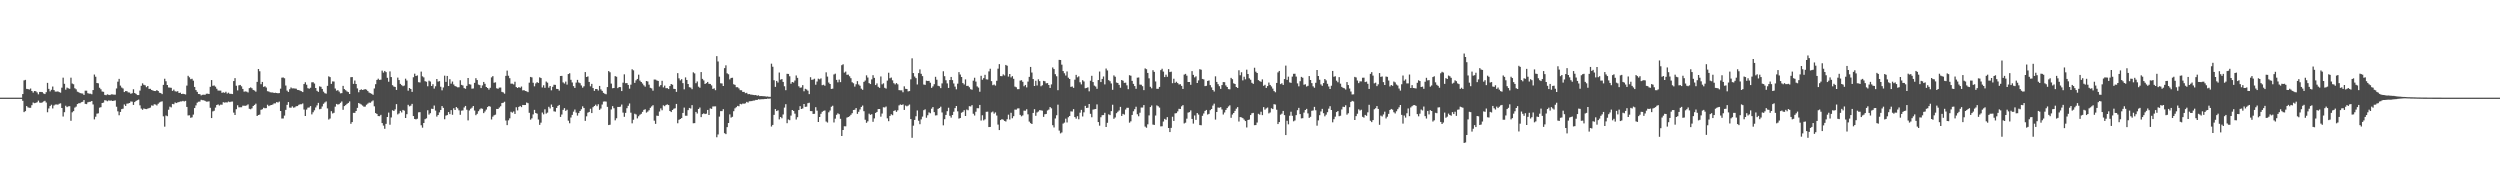 <?xml version="1.0" encoding="UTF-8"?>
<svg xmlns="http://www.w3.org/2000/svg" width="1920" height="150">
  <path d="M0 75.000h1v1.000H0zM1 75.000h1v1.000H1zM2 75.000h1v1.000H2zM3 75.000h1v1.000H3zM4 75.000h1v1.000H4zM5 75.000h1v1.000H5zM6 75.000h1v1.000H6zM7 75.000h1v1.000H7zM8 75.000h1v1.000H8zM9 75.000h1v1.000H9zM10 75.000h1v1.000H10zM11 75.000h1v1.000H11zM12 75.000h1v1.000H12zM13 75.000h1v1.000H13zM14 75.000h1v1.000H14zM15 75.000h1v1.000H15zM16 75.000h1v1.000H16zM17 72.238h1v5.194H17zM18 61.729h1v24.368H18zM19 61.349h1v23.987H19zM20 68.270h1v13.175H20zM21 68.426h1v14.048H21zM22 68.773h1v14.000H22zM23 67.986h1v14.802H23zM24 69.899h1v10.912H24zM25 71.104h1v7.660H25zM26 69.866h1v9.415H26zM27 70.046h1v8.953H27zM28 70.937h1v7.585H28zM29 72.442h1v4.820H29zM30 70.627h1v8.149H30zM31 70.615h1v8.398H31zM32 70.757h1v7.907H32zM33 71.760h1v6.181H33zM34 72.230h1v5.196H34zM35 70.821h1v7.938H35zM36 63.666h1v22.566H36zM37 68.233h1v15.044H37zM38 70.195h1v11.243H38zM39 68.983h1v11.453H39zM40 66.469h1v16.819H40zM41 69.182h1v11.805H41zM42 70.326h1v9.938H42zM43 70.373h1v9.873H43zM44 70.190h1v10.210H44zM45 70.741h1v8.916H45zM46 71.176h1v8.168H46zM47 67.324h1v15.641H47zM48 59.657h1v29.862H48zM49 64.378h1v21.784H49zM50 68.869h1v12.340H50zM51 67.294h1v14.966H51zM52 67.840h1v13.847H52zM53 68.193h1v13.386H53zM54 59.666h1v33.102H54zM55 64.139h1v22.151H55zM56 64.723h1v20.612H56zM57 67.796h1v14.833H57zM58 68.617h1v13.257H58zM59 70.410h1v9.498H59zM60 70.860h1v8.454H60zM61 71.470h1v7.786H61zM62 71.754h1v6.736H62zM63 71.850h1v6.318H63zM64 72.930h1v3.938H64zM65 69.613h1v10.173H65zM66 69.654h1v10.305H66zM67 71.597h1v7.016H67zM68 71.940h1v6.275H68zM69 71.915h1v6.193H69zM70 72.385h1v5.202H70zM71 69.164h1v11.080H71zM72 57.217h1v34.467H72zM73 58.948h1v30.727H73zM74 63.730h1v23.590H74zM75 63.995h1v23.065H75zM76 67.378h1v15.313H76zM77 68.543h1v13.797H77zM78 70.280h1v8.832H78zM79 70.506h1v8.286H79zM80 72.848h1v4.094H80zM81 73.090h1v4.084H81zM82 72.451h1v5.333H82zM83 72.796h1v4.310H83zM84 72.987h1v4.314H84zM85 72.455h1v4.751H85zM86 72.505h1v5.050H86zM87 72.713h1v4.647H87zM88 72.706h1v4.408H88zM89 67.949h1v14.018H89zM90 62.699h1v22.821H90zM91 60.579h1v27.945H91zM92 65.764h1v20.193H92zM93 67.199h1v16.624H93zM94 67.922h1v15.510H94zM95 70.697h1v9.557H95zM96 69.917h1v11.461H96zM97 70.041h1v9.569H97zM98 70.987h1v8.474H98zM99 71.045h1v8.073H99zM100 72.063h1v5.852H100zM101 71.575h1v6.481H101zM102 68.574h1v12.015H102zM103 71.448h1v6.956H103zM104 72.094h1v5.410H104zM105 72.986h1v3.961H105zM106 73.021h1v3.495H106zM107 69.577h1v11.314H107zM108 65.879h1v17.540H108zM109 64.023h1v20.326H109zM110 65.148h1v18.154H110zM111 65.543h1v18.101H111zM112 66.986h1v16.835H112zM113 66.058h1v17.372H113zM114 68.245h1v14.796H114zM115 68.181h1v14.478H115zM116 69.122h1v11.822H116zM117 69.523h1v11.689H117zM118 69.900h1v10.175H118zM119 69.926h1v10.344H119zM120 69.177h1v11.831H120zM121 69.863h1v9.827H121zM122 71.212h1v7.457H122zM123 71.450h1v6.696H123zM124 72.302h1v5.502H124zM125 65.193h1v24.129H125zM126 60.463h1v36.803H126zM127 62.419h1v26.333H127zM128 65.287h1v23.969H128zM129 67.153h1v17.105H129zM130 67.300h1v14.643H130zM131 67.421h1v15.084H131zM132 69.784h1v10.056H132zM133 68.822h1v11.266H133zM134 70.078h1v8.617H134zM135 70.350h1v8.789H135zM136 70.044h1v8.581H136zM137 71.439h1v6.941H137zM138 71.155h1v6.787H138zM139 72.185h1v5.732H139zM140 71.965h1v5.509H140zM141 72.261h1v5.662H141zM142 72.556h1v4.886H142zM143 65.754h1v16.379H143zM144 58.206h1v30.466H144zM145 59.402h1v29.101H145zM146 60.837h1v29.654H146zM147 60.447h1v29.657H147zM148 61.967h1v26.030H148zM149 66.789h1v16.225H149zM150 69.191h1v11.767H150zM151 70.567h1v8.306H151zM152 72.172h1v5.935H152zM153 72.296h1v5.729H153zM154 73.287h1v3.364H154zM155 72.818h1v4.153H155zM156 72.727h1v4.283H156zM157 72.818h1v4.630H157zM158 72.007h1v6.049H158zM159 71.912h1v6.128H159zM160 72.168h1v5.649H160zM161 66.655h1v16.149H161zM162 61.490h1v29.209H162zM163 65.904h1v19.667H163zM164 65.615h1v19.413H164zM165 66.542h1v16.095H165zM166 68.134h1v12.501H166zM167 69.556h1v10.600H167zM168 69.604h1v11.460H168zM169 69.596h1v10.719H169zM170 71.258h1v9.153H170zM171 70.900h1v7.580H171zM172 71.259h1v7.539H172zM173 70.457h1v8.145H173zM174 71.824h1v6.895H174zM175 71.187h1v6.776H175zM176 72.017h1v6.438H176zM177 72.048h1v6.026H177zM178 72.227h1v5.732H178zM179 62.260h1v24.216H179zM180 59.991h1v28.305H180zM181 65.829h1v18.057H181zM182 69.411h1v11.416H182zM183 65.514h1v16.916H183zM184 65.248h1v17.155H184zM185 66.288h1v16.089H185zM186 68.284h1v12.879H186zM187 70.422h1v10.773H187zM188 70.213h1v11.044H188zM189 70.389h1v10.566H189zM190 71.020h1v9.140H190zM191 67.688h1v15.865H191zM192 67.136h1v16.788H192zM193 67.785h1v15.433H193zM194 69.088h1v12.333H194zM195 69.523h1v11.087H195zM196 70.419h1v9.183H196zM197 62.859h1v26.233H197zM198 52.984h1v35.317H198zM199 54.729h1v33.292H199zM200 64.680h1v19.645H200zM201 62.934h1v20.995H201zM202 66.714h1v16.007H202zM203 66.277h1v16.875H203zM204 67.204h1v15.844H204zM205 70.056h1v10.365H205zM206 70.281h1v11.240H206zM207 70.865h1v10.005H207zM208 71.019h1v9.618H208zM209 71.015h1v9.278H209zM210 71.436h1v7.987H210zM211 71.223h1v8.164H211zM212 71.431h1v6.943H212zM213 71.606h1v7.139H213zM214 71.473h1v6.550H214zM215 68.100h1v17.164H215zM216 59.673h1v31.370H216zM217 59.491h1v31.504H217zM218 60.089h1v28.676H218zM219 65.706h1v18.696H219zM220 69.557h1v10.994H220zM221 70.628h1v7.764H221zM222 68.491h1v14.167H222zM223 67.194h1v15.564H223zM224 67.900h1v13.749H224zM225 67.842h1v14.836H225zM226 68.004h1v14.408H226zM227 68.087h1v13.499H227zM228 69.070h1v12.365H228zM229 69.177h1v11.298H229zM230 69.648h1v10.443H230zM231 70.062h1v10.002H231zM232 70.710h1v8.726H232zM233 64.559h1v19.550H233zM234 63.182h1v25.884H234zM235 65.083h1v19.116H235zM236 67.716h1v14.995H236zM237 68.157h1v14.372H237zM238 67.398h1v14.047H238zM239 63.252h1v24.612H239zM240 63.110h1v23.105H240zM241 64.137h1v20.605H241zM242 67.564h1v14.981H242zM243 69.741h1v11.230H243zM244 70.532h1v8.473H244zM245 66.316h1v17.604H245zM246 66.664h1v16.899H246zM247 68.281h1v13.474H247zM248 70.394h1v9.313H248zM249 71.579h1v7.113H249zM250 71.961h1v5.949H250zM251 65.965h1v17.274H251zM252 58.599h1v33.179H252zM253 59.232h1v31.777H253zM254 64.393h1v20.984H254zM255 62.505h1v24.644H255zM256 62.644h1v23.992H256zM257 68.019h1v13.900H257zM258 69.616h1v10.185H258zM259 69.228h1v11.126H259zM260 70.337h1v9.623H260zM261 71.671h1v7.266H261zM262 71.540h1v6.390H262zM263 65.968h1v18.339H263zM264 68.419h1v13.066H264zM265 69.283h1v11.456H265zM266 70.193h1v9.560H266zM267 70.707h1v8.362H267zM268 72.186h1v5.673H268zM269 59.309h1v35.777H269zM270 59.200h1v34.536H270zM271 64.418h1v22.285H271zM272 61.872h1v24.829H272zM273 64.498h1v20.736H273zM274 67.888h1v14.948H274zM275 70.854h1v8.234H275zM276 69.122h1v10.529H276zM277 68.632h1v11.646H277zM278 69.099h1v11.979H278zM279 68.736h1v13.252H279zM280 68.450h1v13.394H280zM281 68.879h1v11.566H281zM282 69.925h1v9.656H282zM283 71.103h1v7.718H283zM284 71.556h1v7.332H284zM285 72.024h1v5.920H285zM286 72.793h1v4.359H286zM287 67.936h1v13.745H287zM288 64.650h1v22.186H288zM289 61.365h1v26.114H289zM290 60.420h1v28.718H290zM291 61.408h1v27.851H291zM292 61.210h1v26.983H292zM293 54.228h1v40.273H293zM294 55.751h1v40.701H294zM295 54.492h1v44.438H295zM296 55.410h1v39.717H296zM297 59.758h1v30.075H297zM298 62.774h1v23.701H298zM299 54.840h1v40.979H299zM300 59.191h1v31.036H300zM301 65.432h1v19.230H301zM302 66.441h1v18.787H302zM303 66.740h1v17.287H303zM304 69.093h1v10.883H304zM305 59.603h1v28.246H305zM306 61.485h1v25.611H306zM307 64.406h1v20.739H307zM308 65.367h1v20.981H308zM309 66.219h1v18.189H309zM310 65.678h1v19.291H310zM311 60.398h1v30.216H311zM312 61.825h1v25.857H312zM313 69.615h1v10.876H313zM314 67.597h1v14.077H314zM315 68.362h1v12.808H315zM316 70.578h1v9.191H316zM317 59.355h1v29.795H317zM318 56.598h1v34.814H318zM319 58.349h1v33.367H319zM320 57.888h1v33.321H320zM321 63.144h1v23.112H321zM322 63.333h1v22.792H322zM323 54.989h1v41.218H323zM324 58.629h1v39.395H324zM325 59.448h1v35.004H325zM326 62.366h1v29.184H326zM327 62.779h1v28.124H327zM328 66.245h1v18.434H328zM329 61.952h1v26.067H329zM330 62.628h1v24.287H330zM331 66.027h1v17.494H331zM332 64.652h1v19.024H332zM333 68.023h1v13.019H333zM334 66.244h1v18.702H334zM335 60.679h1v28.886H335zM336 62.671h1v25.628H336zM337 62.307h1v24.026H337zM338 66.624h1v17.836H338zM339 69.359h1v12.112H339zM340 67.156h1v15.673H340zM341 58.116h1v33.480H341zM342 62.858h1v25.948H342zM343 58.337h1v30.012H343zM344 66.055h1v20.028H344zM345 60.830h1v26.841H345zM346 64.237h1v20.348H346zM347 62.633h1v25.508H347zM348 64.885h1v18.271H348zM349 66.075h1v18.426H349zM350 66.485h1v15.754H350zM351 67.067h1v16.129H351zM352 67.026h1v17.712H352zM353 61.665h1v26.489H353zM354 65.194h1v19.803H354zM355 65.646h1v19.129H355zM356 67.665h1v14.846H356zM357 68.209h1v13.149H357zM358 65.933h1v18.353H358zM359 59.915h1v32.544H359zM360 64.680h1v20.136H360zM361 64.895h1v18.606H361zM362 68.105h1v14.596H362zM363 67.933h1v13.474H363zM364 63.637h1v21.245H364zM365 60.038h1v28.455H365zM366 61.482h1v25.911H366zM367 64.968h1v20.415H367zM368 65.399h1v18.627H368zM369 67.639h1v15.566H369zM370 65.581h1v17.963H370zM371 62.900h1v23.985H371zM372 64.358h1v21.223H372zM373 66.795h1v17.388H373zM374 67.577h1v14.662H374zM375 68.800h1v12.597H375zM376 67.419h1v14.507H376zM377 59.466h1v32.275H377zM378 58.466h1v31.133H378zM379 63.542h1v24.967H379zM380 63.246h1v24.799H380zM381 67.777h1v15.895H381zM382 68.204h1v15.507H382zM383 67.262h1v15.315H383zM384 67.214h1v14.418H384zM385 70.544h1v8.635H385zM386 70.948h1v7.974H386zM387 71.942h1v6.189H387zM388 58.286h1v34.289H388zM389 54.246h1v41.854H389zM390 58.164h1v34.274H390zM391 60.042h1v30.840H391zM392 64.249h1v21.608H392zM393 64.236h1v22.312H393zM394 64.808h1v20.803H394zM395 62.766h1v24.738H395zM396 66.859h1v15.539H396zM397 67.587h1v17.181H397zM398 66.862h1v15.284H398zM399 67.453h1v13.924H399zM400 66.470h1v15.818H400zM401 69.401h1v11.179H401zM402 69.231h1v11.468H402zM403 69.913h1v10.740H403zM404 70.139h1v8.580H404zM405 70.765h1v8.496H405zM406 63.477h1v23.141H406zM407 59.103h1v32.790H407zM408 59.417h1v31.441H408zM409 63.557h1v24.281H409zM410 66.323h1v18.046H410zM411 64.032h1v22.728H411zM412 63.074h1v24.234H412zM413 63.671h1v28.107H413zM414 59.384h1v36.524H414zM415 59.954h1v34.269H415zM416 67.168h1v19.253H416zM417 65.469h1v22.334H417zM418 67.424h1v16.527H418zM419 62.599h1v24.670H419zM420 63.503h1v22.986H420zM421 67.306h1v14.699H421zM422 66.060h1v17.217H422zM423 69.355h1v10.904H423zM424 66.679h1v15.486H424zM425 65.062h1v20.437H425zM426 65.193h1v20.587H426zM427 68.258h1v14.635H427zM428 68.371h1v12.978H428zM429 69.586h1v10.992H429zM430 58.391h1v31.432H430zM431 58.253h1v29.701H431zM432 63.307h1v21.073H432zM433 64.177h1v18.893H433zM434 62.686h1v22.445H434zM435 64.998h1v19.271H435zM436 56.872h1v35.802H436zM437 56.254h1v38.434H437zM438 61.294h1v28.960H438zM439 63.355h1v24.853H439zM440 66.175h1v19.595H440zM441 67.533h1v16.563H441zM442 63.427h1v23.034H442zM443 61.361h1v27.420H443zM444 63.314h1v23.519H444zM445 63.903h1v21.369H445zM446 65.653h1v18.261H446zM447 67.306h1v14.354H447zM448 66.259h1v16.711H448zM449 55.354h1v37.469H449zM450 59.149h1v30.203H450zM451 58.680h1v27.867H451zM452 62.924h1v23.057H452zM453 66.297h1v17.195H453zM454 64.392h1v22.431H454zM455 67.621h1v14.725H455zM456 69.810h1v11.575H456zM457 68.333h1v12.048H457zM458 68.426h1v13.112H458zM459 69.520h1v10.546H459zM460 65.981h1v18.381H460zM461 68.641h1v14.725H461zM462 69.778h1v10.482H462zM463 71.301h1v6.752H463zM464 71.981h1v5.908H464zM465 72.417h1v5.589H465zM466 66.843h1v15.237H466zM467 54.594h1v41.472H467zM468 55.514h1v40.295H468zM469 64.219h1v19.844H469zM470 67.802h1v13.704H470zM471 67.587h1v15.546H471zM472 58.452h1v33.987H472zM473 58.918h1v31.891H473zM474 67.684h1v14.454H474zM475 66.833h1v15.353H475zM476 66.895h1v15.029H476zM477 69.916h1v10.371H477zM478 63.504h1v22.987H478zM479 57.090h1v32.638H479zM480 63.919h1v22.750H480zM481 63.778h1v19.335H481zM482 65.217h1v16.034H482zM483 68.114h1v11.327H483zM484 65.017h1v21.515H484zM485 53.220h1v41.503H485zM486 53.995h1v37.946H486zM487 63.659h1v23.679H487zM488 61.704h1v26.183H488zM489 60.635h1v30.302H489zM490 57.346h1v31.932H490zM491 61.910h1v26.215H491zM492 62.963h1v24.440H492zM493 64.132h1v21.785H493zM494 65.534h1v18.859H494zM495 66.543h1v17.353H495zM496 62.194h1v24.306H496zM497 62.544h1v23.150H497zM498 65.001h1v19.705H498zM499 67.450h1v15.355H499zM500 67.915h1v13.779H500zM501 69.639h1v11.152H501zM502 61.089h1v31.573H502zM503 61.120h1v33.985H503zM504 61.818h1v26.991H504zM505 62.140h1v26.915H505zM506 66.434h1v19.212H506zM507 65.323h1v17.906H507zM508 62.080h1v22.611H508zM509 67.147h1v13.768H509zM510 65.733h1v15.804H510zM511 67.750h1v12.815H511zM512 67.711h1v12.467H512zM513 68.390h1v12.284H513zM514 66.084h1v19.173H514zM515 64.511h1v21.557H515zM516 65.099h1v19.391H516zM517 68.175h1v15.316H517zM518 68.331h1v14.816H518zM519 70.529h1v9.299H519zM520 56.187h1v38.483H520zM521 60.140h1v31.860H521zM522 61.722h1v29.691H522zM523 60.831h1v29.827H523zM524 63.843h1v22.908H524zM525 68.628h1v13.985H525zM526 59.429h1v29.462H526zM527 61.436h1v27.455H527zM528 64.499h1v20.094H528zM529 66.990h1v15.879H529zM530 67.264h1v16.068H530zM531 68.504h1v12.258H531zM532 55.570h1v39.117H532zM533 56.346h1v38.220H533zM534 63.920h1v22.028H534zM535 62.540h1v24.650H535zM536 66.547h1v17.151H536zM537 67.401h1v15.171H537zM538 55.370h1v34.591H538zM539 60.556h1v27.079H539zM540 61.735h1v25.321H540zM541 64.494h1v23.085H541zM542 63.861h1v23.429H542zM543 62.936h1v21.483H543zM544 64.351h1v23.958H544zM545 64.459h1v18.814H545zM546 65.579h1v18.010H546zM547 68.326h1v13.450H547zM548 67.853h1v13.857H548zM549 69.276h1v12.366H549zM550 43.109h1v62.292H550zM551 47.187h1v56.094H551zM552 58.900h1v30.672H552zM553 63.963h1v21.401H553zM554 64.102h1v21.231H554zM555 66.048h1v17.833H555zM556 52.346h1v49.953H556zM557 50.174h1v52.828H557zM558 56.338h1v41.279H558zM559 57.036h1v37.407H559zM560 60.979h1v26.880H560zM561 59.850h1v30.451H561zM562 59.705h1v30.014H562zM563 64.696h1v20.731H563zM564 65.186h1v18.019H564zM565 66.965h1v15.385H565zM566 66.964h1v14.342H566zM567 67.900h1v13.713H567zM568 69.296h1v10.477H568zM569 69.302h1v10.843H569zM570 70.603h1v8.895H570zM571 70.568h1v9.120H571zM572 71.584h1v7.769H572zM573 71.267h1v6.985H573zM574 72.346h1v6.462H574zM575 72.262h1v5.519H575zM576 72.594h1v5.137H576zM577 72.717h1v4.916H577zM578 72.894h1v4.383H578zM579 73.068h1v4.119H579zM580 72.981h1v3.736H580zM581 73.505h1v3.316H581zM582 73.228h1v2.943H582zM583 73.827h1v2.584H583zM584 73.717h1v2.543H584zM585 73.842h1v2.342H585zM586 73.882h1v2.306H586zM587 73.935h1v2.046H587zM588 74.167h1v1.849H588zM589 74.085h1v1.638H589zM590 74.351h1v1.489H590zM591 74.319h1v1.353H591zM592 48.885h1v48.284H592zM593 51.247h1v44.682H593zM594 61.647h1v26.561H594zM595 66.720h1v17.047H595zM596 62.166h1v23.126H596zM597 63.412h1v21.307H597zM598 55.691h1v35.989H598zM599 61.183h1v28.654H599zM600 60.716h1v30.119H600zM601 62.919h1v24.997H601zM602 66.273h1v16.361H602zM603 69.255h1v10.789H603zM604 56.668h1v37.931H604zM605 56.766h1v34.973H605zM606 58.552h1v33.741H606zM607 64.310h1v24.456H607zM608 62.958h1v21.522H608zM609 63.406h1v21.791H609zM610 61.876h1v25.439H610zM611 57.977h1v33.816H611zM612 59.799h1v30.229H612zM613 66.264h1v18.270H613zM614 67.381h1v14.162H614zM615 67.169h1v16.519H615zM616 65.358h1v17.949H616zM617 70.080h1v9.790H617zM618 68.204h1v13.857H618zM619 68.692h1v13.247H619zM620 69.647h1v9.596H620zM621 72.270h1v6.611H621zM622 59.295h1v25.979H622zM623 61.323h1v24.042H623zM624 61.094h1v26.402H624zM625 60.469h1v26.932H625zM626 65.084h1v17.256H626zM627 62.615h1v22.399H627zM628 60.432h1v33.249H628zM629 60.931h1v28.925H629zM630 60.224h1v27.190H630zM631 65.431h1v20.453H631zM632 65.072h1v20.064H632zM633 65.838h1v19.009H633zM634 55.570h1v37.752H634zM635 58.819h1v35.276H635zM636 63.393h1v22.878H636zM637 64.528h1v20.384H637zM638 68.278h1v13.695H638zM639 68.078h1v13.142H639zM640 57.197h1v36.841H640zM641 56.556h1v34.597H641zM642 61.322h1v26.868H642zM643 63.223h1v23.818H643zM644 61.133h1v26.563H644zM645 63.093h1v28.130H645zM646 50.091h1v54.363H646zM647 49.369h1v50.471H647zM648 55.751h1v41.227H648zM649 55.010h1v42.034H649zM650 57.460h1v32.851H650zM651 57.286h1v32.557H651zM652 58.596h1v30.671H652zM653 60.034h1v28.140H653zM654 63.183h1v23.772H654zM655 63.972h1v20.520H655zM656 66.492h1v17.765H656zM657 64.723h1v18.267H657zM658 62.327h1v25.136H658zM659 64.845h1v21.020H659zM660 65.829h1v18.237H660zM661 68.113h1v14.002H661zM662 68.984h1v12.045H662zM663 62.880h1v22.528H663zM664 61.855h1v30.122H664zM665 57.878h1v36.425H665zM666 59.564h1v33.619H666zM667 63.851h1v23.425H667zM668 64.578h1v23.657H668zM669 60.974h1v26.716H669zM670 57.775h1v35.768H670zM671 59.783h1v31.159H671zM672 65.354h1v21.377H672zM673 64.073h1v21.888H673zM674 66.662h1v17.086H674zM675 67.469h1v16.240H675zM676 58.744h1v30.861H676zM677 64.784h1v22.395H677zM678 64.018h1v18.384H678zM679 67.449h1v15.089H679zM680 68.059h1v13.742H680zM681 61.905h1v28.958H681zM682 55.855h1v37.250H682zM683 60.132h1v28.886H683zM684 59.544h1v28.231H684zM685 61.687h1v26.795H685zM686 63.905h1v21.310H686zM687 64.795h1v19.892H687zM688 63.794h1v22.128H688zM689 64.779h1v19.978H689zM690 69.221h1v11.720H690zM691 69.350h1v10.876H691zM692 69.364h1v11.289H692zM693 70.851h1v9.308H693zM694 66.282h1v18.129H694zM695 68.213h1v12.842H695zM696 68.349h1v13.294H696zM697 70.191h1v10.924H697zM698 69.959h1v10.319H698zM699 60.904h1v30.526H699zM700 44.797h1v61.048H700zM701 56.121h1v40.379H701zM702 58.786h1v33.312H702zM703 59.995h1v29.294H703zM704 64.852h1v19.964H704zM705 56.182h1v36.527H705zM706 53.284h1v42.101H706zM707 56.671h1v35.044H707zM708 58.485h1v31.043H708zM709 64.941h1v19.674H709zM710 65.170h1v18.787H710zM711 61.932h1v28.504H711zM712 62.214h1v26.291H712zM713 62.098h1v24.240H713zM714 63.564h1v23.435H714zM715 67.478h1v15.983H715zM716 66.378h1v15.867H716zM717 64.677h1v21.455H717zM718 58.970h1v29.690H718zM719 61.211h1v27.308H719zM720 65.900h1v17.686H720zM721 66.273h1v16.687H721zM722 67.686h1v14.215H722zM723 64.060h1v22.326H723zM724 54.744h1v41.493H724zM725 58.545h1v32.976H725zM726 61.640h1v26.620H726zM727 64.054h1v21.356H727zM728 67.515h1v15.244H728zM729 61.453h1v27.493H729zM730 59.066h1v31.227H730zM731 61.525h1v26.810H731zM732 64.121h1v21.681H732zM733 66.524h1v16.510H733zM734 68.588h1v12.812H734zM735 64.250h1v21.245H735zM736 55.398h1v35.667H736zM737 57.252h1v33.347H737zM738 59.120h1v27.475H738zM739 63.782h1v22.132H739zM740 64.845h1v19.808H740zM741 60.960h1v28.119H741zM742 66.022h1v18.091H742zM743 65.897h1v18.778H743zM744 67.016h1v14.546H744zM745 68.517h1v13.228H745zM746 68.897h1v11.822H746zM747 61.968h1v25.402H747zM748 59.716h1v28.994H748zM749 62.647h1v23.156H749zM750 66.333h1v16.749H750zM751 67.291h1v15.854H751zM752 70.440h1v10.134H752zM753 58.197h1v34.392H753zM754 61.221h1v27.316H754zM755 59.995h1v32.465H755zM756 57.424h1v34.248H756zM757 60.911h1v24.965H757zM758 61.076h1v24.673H758zM759 54.846h1v42.766H759zM760 52.803h1v44.688H760zM761 62.299h1v24.028H761zM762 65.410h1v20.245H762zM763 64.896h1v22.376H763zM764 65.742h1v20.589H764zM765 62.068h1v26.663H765zM766 52.723h1v42.970H766zM767 49.270h1v50.625H767zM768 58.440h1v33.775H768zM769 58.521h1v32.976H769zM770 57.125h1v34.813H770zM771 57.974h1v34.926H771zM772 49.847h1v43.464H772zM773 50.495h1v41.123H773zM774 58.840h1v29.225H774zM775 56.844h1v34.948H775zM776 59.450h1v27.155H776zM777 58.491h1v32.335H777zM778 60.535h1v28.695H778zM779 66.529h1v17.638H779zM780 67.006h1v17.228H780zM781 68.527h1v14.763H781zM782 68.473h1v14.716H782zM783 61.918h1v26.309H783zM784 61.596h1v27.733H784zM785 62.800h1v25.849H785zM786 66.273h1v18.726H786zM787 65.240h1v19.800H787zM788 67.098h1v16.811H788zM789 62.675h1v25.148H789zM790 59.018h1v34.346H790zM791 51.416h1v43.161H791zM792 55.720h1v39.502H792zM793 60.744h1v25.981H793zM794 66.025h1v17.860H794zM795 61.993h1v26.962H795zM796 65.619h1v20.774H796zM797 60.924h1v24.748H797zM798 62.319h1v22.265H798zM799 66.266h1v18.458H799zM800 65.501h1v19.507H800zM801 62.127h1v27.612H801zM802 62.424h1v25.314H802zM803 63.996h1v23.496H803zM804 63.778h1v21.081H804zM805 65.297h1v18.883H805zM806 67.535h1v14.681H806zM807 64.796h1v18.398H807zM808 51.811h1v44.338H808zM809 53.035h1v44.839H809zM810 56.966h1v34.031H810zM811 58.551h1v29.997H811zM812 69.258h1v11.103H812zM813 45.996h1v54.320H813zM814 46.070h1v56.358H814zM815 49.674h1v52.053H815zM816 54.601h1v40.349H816zM817 56.266h1v37.915H817zM818 57.991h1v33.130H818zM819 54.872h1v39.187H819zM820 59.649h1v30.406H820zM821 60.688h1v28.407H821zM822 66.697h1v18.844H822zM823 66.408h1v19.254H823zM824 67.488h1v16.317H824zM825 61.187h1v28.701H825zM826 57.476h1v33.663H826zM827 59.373h1v29.879H827zM828 58.639h1v32.939H828zM829 63.185h1v23.321H829zM830 64.830h1v19.568H830zM831 61.570h1v27.869H831zM832 62.544h1v23.738H832zM833 67.768h1v13.518H833zM834 67.525h1v15.421H834zM835 67.080h1v15.680H835zM836 70.157h1v9.725H836zM837 61.995h1v25.386H837zM838 58.217h1v31.859H838zM839 63.049h1v21.120H839zM840 65.740h1v18.152H840zM841 66.477h1v17.250H841zM842 68.197h1v12.003H842zM843 61.496h1v32.238H843zM844 54.958h1v41.571H844zM845 63.020h1v27.043H845zM846 60.621h1v27.849H846zM847 58.708h1v29.666H847zM848 64.830h1v21.814H848zM849 52.610h1v44.948H849zM850 54.107h1v40.180H850zM851 61.525h1v26.299H851zM852 62.374h1v26.066H852zM853 64.084h1v21.254H853zM854 68.960h1v11.454H854zM855 57.899h1v33.356H855zM856 58.942h1v31.269H856zM857 63.412h1v23.532H857zM858 63.764h1v22.028H858zM859 65.192h1v19.644H859zM860 67.401h1v14.695H860zM861 61.453h1v27.569H861zM862 61.985h1v25.488H862zM863 63.666h1v24.329H863zM864 63.473h1v20.626H864zM865 65.534h1v17.266H865zM866 68.526h1v14.281H866zM867 57.759h1v36.464H867zM868 58.188h1v35.016H868zM869 62.102h1v26.145H869zM870 64.389h1v21.082H870zM871 66.119h1v17.731H871zM872 68.214h1v13.751H872zM873 59.628h1v28.133H873zM874 59.514h1v29.755H874zM875 64.963h1v21.628H875zM876 65.076h1v17.518H876zM877 66.203h1v16.394H877zM878 69.222h1v11.446H878zM879 52.509h1v44.741H879zM880 53.169h1v44.951H880zM881 56.030h1v39.453H881zM882 60.140h1v28.509H882zM883 66.669h1v15.582H883zM884 67.814h1v13.181H884zM885 53.917h1v41.766H885zM886 55.217h1v40.711H886zM887 62.544h1v26.159H887zM888 68.199h1v12.750H888zM889 68.178h1v13.456H889zM890 66.764h1v15.848H890zM891 53.872h1v43.180H891zM892 52.767h1v44.193H892zM893 55.002h1v38.319H893zM894 59.180h1v32.101H894zM895 57.342h1v34.662H895zM896 58.961h1v30.979H896zM897 53.117h1v45.179H897zM898 55.323h1v46.114H898zM899 55.056h1v43.142H899zM900 63.906h1v25.732H900zM901 60.457h1v32.402H901zM902 63.656h1v23.427H902zM903 62.747h1v24.132H903zM904 63.781h1v21.759H904zM905 64.874h1v18.690H905zM906 64.684h1v19.039H906zM907 65.932h1v15.737H907zM908 68.295h1v12.465H908zM909 57.301h1v37.511H909zM910 56.711h1v37.489H910zM911 58.131h1v33.001H911zM912 62.962h1v23.517H912zM913 62.958h1v23.158H913zM914 65.108h1v19.678H914zM915 54.632h1v36.686H915zM916 57.505h1v37.401H916zM917 59.457h1v29.226H917zM918 58.611h1v33.465H918zM919 63.728h1v23.084H919zM920 61.765h1v26.249H920zM921 53.143h1v42.886H921zM922 53.552h1v42.666H922zM923 60.605h1v28.349H923zM924 60.954h1v26.167H924zM925 66.149h1v19.055H925zM926 65.877h1v18.572H926zM927 62.157h1v25.793H927zM928 61.776h1v25.669H928zM929 65.361h1v19.275H929zM930 67.100h1v16.634H930zM931 69.118h1v11.982H931zM932 70.299h1v9.324H932zM933 58.607h1v33.224H933zM934 62.938h1v23.086H934zM935 64.662h1v17.947H935zM936 66.217h1v16.541H936zM937 68.234h1v14.084H937zM938 65.331h1v18.746H938zM939 63.035h1v24.927H939zM940 63.147h1v23.215H940zM941 65.587h1v18.837H941zM942 66.795h1v16.202H942zM943 68.461h1v13.314H943zM944 68.604h1v12.312H944zM945 59.782h1v30.692H945zM946 60.850h1v27.121H946zM947 64.001h1v22.802H947zM948 64.492h1v20.679H948zM949 66.801h1v16.667H949zM950 67.521h1v14.780H950zM951 53.965h1v39.348H951zM952 57.785h1v32.122H952zM953 55.498h1v34.647H953zM954 61.732h1v28.999H954zM955 58.938h1v32.927H955zM956 60.946h1v32.022H956zM957 53.491h1v44.400H957zM958 56.811h1v35.330H958zM959 60.167h1v31.659H959zM960 61.220h1v27.151H960zM961 63.593h1v23.385H961zM962 64.396h1v22.311H962zM963 52.016h1v44.138H963zM964 55.026h1v41.032H964zM965 56.040h1v38.063H965zM966 61.556h1v25.864H966zM967 62.316h1v25.728H967zM968 62.847h1v22.949H968zM969 60.965h1v27.459H969zM970 65.872h1v16.403H970zM971 65.140h1v19.062H971zM972 67.512h1v15.713H972zM973 66.118h1v16.483H973zM974 63.399h1v23.692H974zM975 65.250h1v21.133H975zM976 66.400h1v16.726H976zM977 68.064h1v15.699H977zM978 69.943h1v10.059H978zM979 70.862h1v9.415H979zM980 63.695h1v20.593H980zM981 55.585h1v39.699H981zM982 54.498h1v39.226H982zM983 64.590h1v23.493H983zM984 63.932h1v23.386H984zM985 65.249h1v19.941H985zM986 60.728h1v27.673H986zM987 50.389h1v53.354H987zM988 61.361h1v31.421H988zM989 58.888h1v36.603H989zM990 63.265h1v25.637H990zM991 63.617h1v22.185H991zM992 58.847h1v30.085H992zM993 56.658h1v36.541H993zM994 56.639h1v35.882H994zM995 58.835h1v29.592H995zM996 64.070h1v20.558H996zM997 66.306h1v16.516H997zM998 62.383h1v25.246H998zM999 59.038h1v31.872H999zM1000 59.700h1v31.101H1000zM1001 65.055h1v21.430H1001zM1002 64.696h1v19.797H1002zM1003 66.465h1v17.159H1003zM1004 65.889h1v21.216H1004zM1005 58.429h1v32.100H1005zM1006 61.451h1v28.228H1006zM1007 63.865h1v21.205H1007zM1008 66.290h1v18.538H1008zM1009 67.358h1v14.714H1009zM1010 63.595h1v21.071H1010zM1011 53.755h1v42.780H1011zM1012 58.388h1v34.054H1012zM1013 61.246h1v27.250H1013zM1014 64.819h1v20.764H1014zM1015 65.881h1v17.744H1015zM1016 63.779h1v23.167H1016zM1017 60.648h1v28.691H1017zM1018 61.728h1v26.361H1018zM1019 64.341h1v21.843H1019zM1020 66.400h1v17.059H1020zM1021 68.356h1v13.212H1021zM1022 65.859h1v18.632H1022zM1023 54.474h1v39.454H1023zM1024 58.907h1v32.615H1024zM1025 58.557h1v31.046H1025zM1026 61.962h1v24.127H1026zM1027 63.168h1v22.108H1027zM1028 59.220h1v29.997H1028zM1029 64.239h1v24.624H1029zM1030 66.727h1v17.368H1030zM1031 67.474h1v14.510H1031zM1032 67.853h1v14.386H1032zM1033 68.765h1v12.087H1033zM1034 63.002h1v25.081H1034zM1035 65.314h1v21.686H1035zM1036 67.969h1v14.349H1036zM1037 70.292h1v7.984H1037zM1038 72.562h1v4.890H1038zM1039 72.434h1v5.482H1039zM1040 59.029h1v33.110H1040zM1041 59.482h1v29.716H1041zM1042 61.860h1v25.493H1042zM1043 63.869h1v20.084H1043zM1044 62.438h1v22.476H1044zM1045 62.498h1v21.753H1045zM1046 59.708h1v29.996H1046zM1047 59.643h1v30.699H1047zM1048 63.034h1v25.243H1048zM1049 62.691h1v26.254H1049zM1050 64.346h1v21.925H1050zM1051 68.315h1v12.150H1051zM1052 56.749h1v35.959H1052zM1053 55.410h1v38.368H1053zM1054 58.057h1v34.151H1054zM1055 64.019h1v19.890H1055zM1056 63.505h1v19.634H1056zM1057 66.153h1v15.290H1057zM1058 64.751h1v18.905H1058zM1059 56.132h1v39.693H1059zM1060 59.033h1v29.768H1060zM1061 58.733h1v30.710H1061zM1062 63.053h1v24.874H1062zM1063 65.296h1v20.464H1063zM1064 58.787h1v32.216H1064zM1065 59.057h1v30.590H1065zM1066 61.846h1v25.600H1066zM1067 66.393h1v18.063H1067zM1068 65.268h1v18.416H1068zM1069 65.892h1v18.330H1069zM1070 62.625h1v23.589H1070zM1071 63.283h1v23.869H1071zM1072 64.940h1v20.494H1072zM1073 65.677h1v18.197H1073zM1074 67.978h1v14.447H1074zM1075 69.581h1v11.039H1075zM1076 64.734h1v23.506H1076zM1077 58.014h1v36.924H1077zM1078 61.976h1v26.740H1078zM1079 60.979h1v29.330H1079zM1080 64.032h1v22.967H1080zM1081 64.028h1v19.264H1081zM1082 57.215h1v32.000H1082zM1083 67.565h1v14.954H1083zM1084 65.387h1v16.168H1084zM1085 67.586h1v13.194H1085zM1086 67.758h1v12.934H1086zM1087 67.964h1v13.344H1087zM1088 63.585h1v24.063H1088zM1089 61.646h1v27.715H1089zM1090 62.249h1v25.072H1090zM1091 66.800h1v17.337H1091zM1092 66.528h1v18.310H1092zM1093 68.199h1v13.599H1093zM1094 62.753h1v26.441H1094zM1095 59.758h1v31.267H1095zM1096 61.750h1v23.426H1096zM1097 61.563h1v26.289H1097zM1098 66.563h1v18.086H1098zM1099 65.652h1v19.597H1099zM1100 59.192h1v34.132H1100zM1101 58.560h1v33.831H1101zM1102 63.210h1v23.408H1102zM1103 65.111h1v21.817H1103zM1104 65.940h1v16.571H1104zM1105 67.394h1v14.970H1105zM1106 56.246h1v37.390H1106zM1107 55.150h1v40.082H1107zM1108 55.684h1v38.422H1108zM1109 64.432h1v22.055H1109zM1110 60.001h1v30.442H1110zM1111 60.669h1v28.919H1111zM1112 58.020h1v29.225H1112zM1113 58.565h1v29.766H1113zM1114 59.750h1v29.124H1114zM1115 64.209h1v21.888H1115zM1116 63.542h1v24.066H1116zM1117 61.698h1v24.112H1117zM1118 62.377h1v26.628H1118zM1119 64.039h1v20.227H1119zM1120 64.599h1v19.445H1120zM1121 68.260h1v13.660H1121zM1122 67.361h1v14.972H1122zM1123 68.359h1v14.381H1123zM1124 41.098h1v68.670H1124zM1125 43.761h1v65.660H1125zM1126 47.746h1v55.915H1126zM1127 57.958h1v33.737H1127zM1128 63.500h1v22.362H1128zM1129 66.177h1v19.919H1129zM1130 54.967h1v46.090H1130zM1131 58.132h1v40.749H1131zM1132 57.744h1v38.377H1132zM1133 55.864h1v41.736H1133zM1134 63.087h1v26.022H1134zM1135 60.957h1v28.408H1135zM1136 52.318h1v43.702H1136zM1137 53.404h1v42.223H1137zM1138 53.710h1v39.640H1138zM1139 62.736h1v22.818H1139zM1140 61.614h1v24.232H1140zM1141 65.358h1v17.990H1141zM1142 58.110h1v31.926H1142zM1143 58.964h1v31.314H1143zM1144 63.371h1v22.520H1144zM1145 63.048h1v23.301H1145zM1146 66.483h1v14.899H1146zM1147 66.707h1v16.423H1147zM1148 65.463h1v18.662H1148zM1149 68.232h1v13.622H1149zM1150 67.238h1v15.779H1150zM1151 68.848h1v13.107H1151zM1152 69.986h1v10.976H1152zM1153 70.386h1v10.218H1153zM1154 57.949h1v34.031H1154zM1155 59.050h1v32.904H1155zM1156 61.637h1v27.052H1156zM1157 66.184h1v17.588H1157zM1158 67.644h1v15.141H1158zM1159 69.448h1v10.693H1159zM1160 58.924h1v32.791H1160zM1161 59.937h1v30.803H1161zM1162 63.102h1v24.206H1162zM1163 64.454h1v21.020H1163zM1164 67.763h1v15.186H1164zM1165 68.348h1v13.168H1165zM1166 50.525h1v50.464H1166zM1167 51.379h1v43.614H1167zM1168 61.475h1v24.206H1168zM1169 62.462h1v24.938H1169zM1170 60.088h1v28.850H1170zM1171 60.525h1v26.418H1171zM1172 52.867h1v43.122H1172zM1173 58.916h1v30.843H1173zM1174 62.602h1v24.051H1174zM1175 60.800h1v30.229H1175zM1176 61.616h1v28.403H1176zM1177 65.658h1v20.697H1177zM1178 53.297h1v40.667H1178zM1179 56.586h1v36.662H1179zM1180 56.776h1v32.772H1180zM1181 60.131h1v29.726H1181zM1182 61.585h1v25.688H1182zM1183 62.239h1v21.187H1183zM1184 60.735h1v28.234H1184zM1185 54.570h1v42.857H1185zM1186 56.945h1v38.575H1186zM1187 62.966h1v24.231H1187zM1188 65.899h1v17.839H1188zM1189 68.425h1v14.265H1189zM1190 64.478h1v20.482H1190zM1191 68.905h1v13.372H1191zM1192 65.979h1v17.341H1192zM1193 65.805h1v18.340H1193zM1194 68.157h1v12.302H1194zM1195 70.680h1v8.245H1195zM1196 50.890h1v41.733H1196zM1197 53.437h1v39.457H1197zM1198 58.507h1v31.952H1198zM1199 57.608h1v32.602H1199zM1200 63.450h1v21.528H1200zM1201 61.021h1v26.670H1201zM1202 56.864h1v41.454H1202zM1203 52.317h1v50.114H1203zM1204 57.614h1v35.005H1204zM1205 59.369h1v30.886H1205zM1206 61.588h1v28.285H1206zM1207 62.758h1v26.758H1207zM1208 54.573h1v42.559H1208zM1209 56.639h1v40.208H1209zM1210 59.550h1v31.615H1210zM1211 62.139h1v25.455H1211zM1212 64.110h1v19.301H1212zM1213 68.126h1v15.508H1213zM1214 57.808h1v34.961H1214zM1215 56.963h1v35.641H1215zM1216 56.663h1v38.118H1216zM1217 62.885h1v24.279H1217zM1218 63.986h1v22.702H1218zM1219 67.395h1v14.785H1219zM1220 56.715h1v44.335H1220zM1221 51.422h1v46.859H1221zM1222 54.474h1v44.177H1222zM1223 53.646h1v39.503H1223zM1224 55.681h1v37.786H1224zM1225 59.459h1v30.668H1225zM1226 51.434h1v44.290H1226zM1227 59.280h1v32.989H1227zM1228 58.535h1v32.529H1228zM1229 61.910h1v27.013H1229zM1230 61.838h1v25.970H1230zM1231 64.035h1v21.949H1231zM1232 55.359h1v41.392H1232zM1233 57.176h1v36.077H1233zM1234 58.436h1v31.984H1234zM1235 61.741h1v25.987H1235zM1236 63.673h1v22.714H1236zM1237 65.440h1v18.710H1237zM1238 57.723h1v34.712H1238zM1239 57.069h1v34.154H1239zM1240 59.758h1v33.624H1240zM1241 63.472h1v21.658H1241zM1242 64.066h1v23.789H1242zM1243 66.938h1v17.242H1243zM1244 57.904h1v35.093H1244zM1245 57.503h1v35.015H1245zM1246 62.933h1v23.623H1246zM1247 63.445h1v23.550H1247zM1248 64.923h1v20.288H1248zM1249 66.788h1v16.290H1249zM1250 58.716h1v31.163H1250zM1251 64.729h1v23.324H1251zM1252 62.755h1v20.110H1252zM1253 65.963h1v17.330H1253zM1254 67.178h1v14.686H1254zM1255 68.425h1v13.998H1255zM1256 57.659h1v35.552H1256zM1257 58.448h1v35.194H1257zM1258 59.622h1v29.578H1258zM1259 58.497h1v29.603H1259zM1260 62.319h1v23.548H1260zM1261 61.831h1v24.153H1261zM1262 61.519h1v27.485H1262zM1263 61.731h1v25.389H1263zM1264 65.952h1v19.037H1264zM1265 66.173h1v17.347H1265zM1266 67.097h1v16.619H1266zM1267 67.456h1v15.934H1267zM1268 64.555h1v21.588H1268zM1269 65.020h1v18.286H1269zM1270 66.996h1v15.832H1270zM1271 69.289h1v13.014H1271zM1272 69.345h1v11.874H1272zM1273 68.664h1v12.074H1273zM1274 46.439h1v58.619H1274zM1275 50.904h1v47.567H1275zM1276 58.913h1v31.338H1276zM1277 58.343h1v30.505H1277zM1278 61.465h1v25.948H1278zM1279 58.997h1v28.543H1279zM1280 51.814h1v45.434H1280zM1281 55.427h1v38.419H1281zM1282 58.803h1v31.767H1282zM1283 61.892h1v23.884H1283zM1284 65.462h1v19.053H1284zM1285 66.346h1v18.207H1285zM1286 57.324h1v38.444H1286zM1287 58.959h1v30.879H1287zM1288 59.336h1v29.912H1288zM1289 65.528h1v20.459H1289zM1290 65.380h1v17.396H1290zM1291 66.088h1v15.972H1291zM1292 58.184h1v32.289H1292zM1293 60.056h1v30.183H1293zM1294 64.156h1v20.560H1294zM1295 65.831h1v18.019H1295zM1296 66.199h1v16.313H1296zM1297 65.551h1v19.258H1297zM1298 53.175h1v44.448H1298zM1299 55.327h1v39.589H1299zM1300 60.528h1v28.674H1300zM1301 63.393h1v22.783H1301zM1302 66.203h1v17.898H1302zM1303 61.595h1v25.016H1303zM1304 57.621h1v34.833H1304zM1305 59.691h1v32.297H1305zM1306 62.482h1v26.137H1306zM1307 65.026h1v19.893H1307zM1308 66.325h1v18.034H1308zM1309 64.280h1v21.472H1309zM1310 49.325h1v54.236H1310zM1311 53.479h1v42.722H1311zM1312 56.008h1v35.768H1312zM1313 61.970h1v25.686H1313zM1314 62.416h1v24.519H1314zM1315 57.375h1v33.278H1315zM1316 63.518h1v24.855H1316zM1317 67.460h1v16.054H1317zM1318 67.637h1v15.172H1318zM1319 67.855h1v14.458H1319zM1320 68.674h1v13.431H1320zM1321 61.809h1v26.925H1321zM1322 57.784h1v32.694H1322zM1323 62.925h1v24.043H1323zM1324 65.869h1v17.775H1324zM1325 65.575h1v17.940H1325zM1326 70.164h1v10.579H1326zM1327 63.412h1v22.914H1327zM1328 55.001h1v39.815H1328zM1329 60.389h1v30.490H1329zM1330 63.090h1v26.917H1330zM1331 63.315h1v23.346H1331zM1332 62.074h1v24.632H1332zM1333 59.672h1v30.624H1333zM1334 53.200h1v42.075H1334zM1335 54.719h1v41.392H1335zM1336 62.575h1v25.908H1336zM1337 69.104h1v11.093H1337zM1338 68.435h1v12.296H1338zM1339 58.772h1v32.828H1339zM1340 59.178h1v30.679H1340zM1341 62.058h1v24.899H1341zM1342 60.131h1v28.544H1342zM1343 61.861h1v26.012H1343zM1344 65.321h1v19.488H1344zM1345 58.839h1v30.376H1345zM1346 45.296h1v51.970H1346zM1347 48.310h1v46.720H1347zM1348 57.850h1v28.537H1348zM1349 57.052h1v32.887H1349zM1350 60.270h1v28.718H1350zM1351 57.320h1v34.208H1351zM1352 59.162h1v31.104H1352zM1353 64.273h1v22.097H1353zM1354 64.553h1v22.141H1354zM1355 65.751h1v19.777H1355zM1356 68.991h1v14.076H1356zM1357 66.250h1v17.942H1357zM1358 64.580h1v19.804H1358zM1359 62.641h1v23.988H1359zM1360 64.612h1v20.640H1360zM1361 69.884h1v10.082H1361zM1362 69.570h1v9.810H1362zM1363 64.126h1v22.571H1363zM1364 57.122h1v37.617H1364zM1365 53.813h1v40.333H1365zM1366 57.974h1v34.585H1366zM1367 62.255h1v23.109H1367zM1368 64.042h1v20.847H1368zM1369 64.697h1v21.083H1369zM1370 63.855h1v22.060H1370zM1371 64.637h1v19.733H1371zM1372 64.603h1v20.852H1372zM1373 64.375h1v19.412H1373zM1374 64.936h1v19.439H1374zM1375 58.229h1v31.577H1375zM1376 54.973h1v36.658H1376zM1377 60.082h1v31.163H1377zM1378 60.522h1v27.679H1378zM1379 63.492h1v23.548H1379zM1380 63.927h1v21.800H1380zM1381 61.558h1v28.693H1381zM1382 57.161h1v37.051H1382zM1383 50.697h1v54.285H1383zM1384 53.200h1v49.247H1384zM1385 57.432h1v36.126H1385zM1386 53.582h1v39.752H1386zM1387 46.093h1v54.592H1387zM1388 42.614h1v63.220H1388zM1389 44.658h1v56.640H1389zM1390 54.100h1v44.170H1390zM1391 53.832h1v43.630H1391zM1392 53.537h1v40.972H1392zM1393 47.971h1v54.843H1393zM1394 50.446h1v51.079H1394zM1395 58.326h1v34.562H1395zM1396 66.873h1v17.801H1396zM1397 63.909h1v20.219H1397zM1398 62.667h1v23.167H1398zM1399 48.564h1v52.099H1399zM1400 52.765h1v43.559H1400zM1401 55.271h1v39.067H1401zM1402 57.784h1v33.935H1402zM1403 63.035h1v25.045H1403zM1404 61.964h1v24.630H1404zM1405 59.427h1v31.613H1405zM1406 61.295h1v26.169H1406zM1407 66.290h1v18.371H1407zM1408 64.372h1v20.570H1408zM1409 65.242h1v19.358H1409zM1410 68.360h1v11.896H1410zM1411 59.640h1v31.621H1411zM1412 56.686h1v34.798H1412zM1413 60.327h1v26.364H1413zM1414 64.520h1v19.074H1414zM1415 64.979h1v19.785H1415zM1416 66.646h1v15.111H1416zM1417 58.954h1v32.872H1417zM1418 50.632h1v50.363H1418zM1419 53.761h1v40.255H1419zM1420 57.090h1v33.988H1420zM1421 59.543h1v28.852H1421zM1422 64.439h1v19.230H1422zM1423 55.178h1v41.859H1423zM1424 53.978h1v42.030H1424zM1425 56.358h1v35.935H1425zM1426 63.956h1v21.024H1426zM1427 64.067h1v21.745H1427zM1428 64.474h1v21.346H1428zM1429 61.149h1v28.763H1429zM1430 60.548h1v28.135H1430zM1431 61.798h1v26.279H1431zM1432 63.842h1v22.975H1432zM1433 67.078h1v15.811H1433zM1434 67.949h1v13.733H1434zM1435 64.930h1v21.803H1435zM1436 62.873h1v25.850H1436zM1437 64.801h1v20.113H1437zM1438 65.840h1v18.526H1438zM1439 65.995h1v17.060H1439zM1440 68.469h1v14.456H1440zM1441 55.973h1v38.581H1441zM1442 56.776h1v38.199H1442zM1443 60.688h1v28.939H1443zM1444 62.998h1v23.670H1444zM1445 66.152h1v17.162H1445zM1446 68.000h1v13.919H1446zM1447 56.845h1v34.906H1447zM1448 57.430h1v33.901H1448zM1449 61.000h1v28.343H1449zM1450 63.211h1v22.982H1450zM1451 63.913h1v19.993H1451zM1452 68.397h1v13.543H1452zM1453 62.697h1v23.869H1453zM1454 63.891h1v23.408H1454zM1455 63.299h1v23.178H1455zM1456 64.567h1v21.975H1456zM1457 67.368h1v16.746H1457zM1458 66.972h1v15.576H1458zM1459 59.160h1v31.227H1459zM1460 61.775h1v25.721H1460zM1461 63.679h1v22.249H1461zM1462 63.676h1v21.589H1462zM1463 64.744h1v20.254H1463zM1464 69.908h1v10.766H1464zM1465 56.577h1v36.012H1465zM1466 57.235h1v36.939H1466zM1467 56.933h1v36.382H1467zM1468 58.229h1v32.561H1468zM1469 60.645h1v28.716H1469zM1470 62.780h1v25.070H1470zM1471 54.490h1v38.336H1471zM1472 55.180h1v42.067H1472zM1473 57.363h1v40.957H1473zM1474 64.592h1v25.559H1474zM1475 62.125h1v28.153H1475zM1476 62.467h1v26.088H1476zM1477 63.820h1v22.072H1477zM1478 63.265h1v22.392H1478zM1479 67.471h1v16.093H1479zM1480 65.420h1v17.711H1480zM1481 66.732h1v14.720H1481zM1482 68.580h1v11.080H1482zM1483 59.907h1v31.508H1483zM1484 60.757h1v31.195H1484zM1485 60.930h1v27.654H1485zM1486 62.508h1v24.046H1486zM1487 69.141h1v11.948H1487zM1488 68.346h1v14.326H1488zM1489 56.624h1v37.247H1489zM1490 58.037h1v38.739H1490zM1491 58.508h1v28.940H1491zM1492 58.905h1v31.577H1492zM1493 62.067h1v21.503H1493zM1494 62.291h1v23.349H1494zM1495 56.369h1v36.537H1495zM1496 56.942h1v36.115H1496zM1497 62.848h1v24.087H1497zM1498 65.356h1v18.664H1498zM1499 68.122h1v13.893H1499zM1500 68.331h1v13.528H1500zM1501 58.756h1v32.160H1501zM1502 61.140h1v27.568H1502zM1503 62.594h1v24.366H1503zM1504 64.944h1v20.895H1504zM1505 66.087h1v17.487H1505zM1506 68.297h1v13.956H1506zM1507 57.658h1v36.146H1507zM1508 62.009h1v28.076H1508zM1509 62.641h1v22.608H1509zM1510 65.565h1v18.985H1510zM1511 66.564h1v17.178H1511zM1512 66.889h1v16.201H1512zM1513 61.846h1v26.438H1513zM1514 61.880h1v24.953H1514zM1515 65.169h1v20.559H1515zM1516 64.716h1v18.708H1516zM1517 69.037h1v13.477H1517zM1518 67.672h1v13.058H1518zM1519 60.138h1v29.636H1519zM1520 60.381h1v27.623H1520zM1521 62.592h1v24.451H1521zM1522 64.989h1v19.251H1522zM1523 66.050h1v17.163H1523zM1524 67.885h1v14.542H1524zM1525 58.216h1v34.985H1525zM1526 57.367h1v36.854H1526zM1527 61.920h1v26.360H1527zM1528 61.911h1v25.459H1528zM1529 59.901h1v27.455H1529zM1530 63.325h1v23.931H1530zM1531 58.374h1v32.026H1531zM1532 57.794h1v34.747H1532zM1533 60.779h1v28.573H1533zM1534 62.560h1v24.120H1534zM1535 65.872h1v18.124H1535zM1536 64.349h1v20.450H1536zM1537 46.496h1v58.499H1537zM1538 59.824h1v32.579H1538zM1539 58.270h1v34.664H1539zM1540 60.357h1v27.938H1540zM1541 66.819h1v17.427H1541zM1542 64.922h1v20.651H1542zM1543 56.185h1v37.107H1543zM1544 65.319h1v19.726H1544zM1545 64.020h1v21.878H1545zM1546 65.857h1v19.982H1546zM1547 66.125h1v16.339H1547zM1548 61.878h1v25.146H1548zM1549 63.558h1v23.398H1549zM1550 65.533h1v17.909H1550zM1551 68.390h1v15.539H1551zM1552 69.687h1v10.877H1552zM1553 70.361h1v10.420H1553zM1554 70.227h1v8.911H1554zM1555 57.593h1v36.289H1555zM1556 49.535h1v48.491H1556zM1557 54.109h1v43.314H1557zM1558 58.990h1v32.615H1558zM1559 60.417h1v29.663H1559zM1560 60.287h1v29.612H1560zM1561 48.985h1v56.014H1561zM1562 58.316h1v36.653H1562zM1563 55.868h1v41.633H1563zM1564 57.773h1v35.297H1564zM1565 62.791h1v22.407H1565zM1566 63.726h1v22.018H1566zM1567 56.599h1v37.624H1567zM1568 56.738h1v35.603H1568zM1569 57.396h1v33.651H1569zM1570 63.992h1v21.791H1570zM1571 64.718h1v18.451H1571zM1572 66.653h1v15.102H1572zM1573 60.981h1v27.262H1573zM1574 60.122h1v29.104H1574zM1575 63.343h1v23.762H1575zM1576 65.643h1v18.197H1576zM1577 64.881h1v18.825H1577zM1578 68.432h1v12.739H1578zM1579 58.274h1v32.799H1579zM1580 60.163h1v30.375H1580zM1581 62.821h1v23.576H1581zM1582 65.701h1v19.150H1582zM1583 67.141h1v15.486H1583zM1584 69.253h1v11.290H1584zM1585 51.791h1v46.600H1585zM1586 55.573h1v39.396H1586zM1587 60.639h1v28.835H1587zM1588 62.463h1v24.919H1588zM1589 66.839h1v15.917H1589zM1590 69.050h1v12.355H1590zM1591 65.211h1v19.752H1591zM1592 66.107h1v18.099H1592zM1593 67.681h1v14.747H1593zM1594 69.189h1v12.012H1594zM1595 71.157h1v8.047H1595zM1596 68.219h1v12.998H1596zM1597 57.568h1v33.715H1597zM1598 61.350h1v27.339H1598zM1599 60.034h1v28.190H1599zM1600 64.322h1v19.985H1600zM1601 64.981h1v19.839H1601zM1602 60.509h1v27.857H1602zM1603 65.086h1v22.463H1603zM1604 67.449h1v15.760H1604zM1605 68.132h1v14.355H1605zM1606 67.779h1v13.865H1606zM1607 69.429h1v11.411H1607zM1608 62.757h1v25.389H1608zM1609 65.698h1v20.787H1609zM1610 68.167h1v14.704H1610zM1611 70.622h1v7.885H1611zM1612 72.698h1v4.893H1612zM1613 72.798h1v5.067H1613zM1614 64.747h1v21.330H1614zM1615 60.309h1v29.934H1615zM1616 59.433h1v33.445H1616zM1617 59.512h1v31.668H1617zM1618 59.597h1v27.934H1618zM1619 62.180h1v23.305H1619zM1620 59.623h1v31.618H1620zM1621 53.783h1v42.923H1621zM1622 58.917h1v29.765H1622zM1623 65.967h1v17.510H1623zM1624 64.997h1v21.713H1624zM1625 65.057h1v21.716H1625zM1626 63.726h1v24.254H1626zM1627 56.762h1v37.085H1627zM1628 54.050h1v37.543H1628zM1629 61.474h1v24.029H1629zM1630 62.453h1v21.161H1630zM1631 63.755h1v17.853H1631zM1632 64.252h1v19.286H1632zM1633 52.416h1v45.226H1633zM1634 56.038h1v36.313H1634zM1635 62.337h1v22.615H1635zM1636 60.398h1v28.891H1636zM1637 60.540h1v29.835H1637zM1638 63.210h1v23.384H1638zM1639 59.750h1v29.615H1639zM1640 61.201h1v26.514H1640zM1641 63.253h1v22.267H1641zM1642 66.985h1v16.489H1642zM1643 65.795h1v17.067H1643zM1644 57.880h1v33.911H1644zM1645 58.899h1v31.009H1645zM1646 62.234h1v26.194H1646zM1647 63.562h1v22.690H1647zM1648 64.876h1v20.206H1648zM1649 65.884h1v17.433H1649zM1650 65.054h1v19.577H1650zM1651 61.712h1v35.754H1651zM1652 61.923h1v26.988H1652zM1653 61.470h1v29.967H1653zM1654 65.189h1v22.048H1654zM1655 66.024h1v18.515H1655zM1656 56.671h1v29.944H1656zM1657 66.895h1v15.546H1657zM1658 66.194h1v16.651H1658zM1659 66.515h1v14.217H1659zM1660 68.136h1v12.992H1660zM1661 67.353h1v13.276H1661zM1662 65.203h1v18.793H1662zM1663 62.208h1v26.288H1663zM1664 62.081h1v26.061H1664zM1665 66.055h1v17.601H1665zM1666 67.250h1v17.570H1666zM1667 68.577h1v14.299H1667zM1668 59.657h1v30.951H1668zM1669 58.950h1v30.139H1669zM1670 62.043h1v25.327H1670zM1671 67.018h1v18.483H1671zM1672 69.669h1v11.368H1672zM1673 66.470h1v16.437H1673zM1674 58.148h1v35.406H1674zM1675 57.939h1v36.028H1675zM1676 61.883h1v28.090H1676zM1677 63.920h1v22.789H1677zM1678 65.866h1v17.973H1678zM1679 66.611h1v16.065H1679zM1680 59.064h1v32.319H1680zM1681 65.296h1v20.453H1681zM1682 64.314h1v22.449H1682zM1683 63.398h1v23.312H1683zM1684 65.613h1v19.285H1684zM1685 67.168h1v16.303H1685zM1686 59.229h1v31.556H1686zM1687 57.330h1v34.813H1687zM1688 62.902h1v24.485H1688zM1689 62.984h1v24.985H1689zM1690 63.070h1v25.686H1690zM1691 62.770h1v22.749H1691zM1692 62.745h1v25.495H1692zM1693 64.006h1v21.978H1693zM1694 65.466h1v19.373H1694zM1695 67.851h1v16.615H1695zM1696 67.366h1v13.787H1696zM1697 68.812h1v14.084H1697zM1698 50.877h1v46.331H1698zM1699 48.236h1v53.915H1699zM1700 55.225h1v38.934H1700zM1701 59.120h1v32.878H1701zM1702 62.469h1v25.961H1702zM1703 63.442h1v23.865H1703zM1704 54.661h1v40.434H1704zM1705 56.969h1v44.694H1705zM1706 58.287h1v37.479H1706zM1707 56.738h1v40.006H1707zM1708 63.523h1v25.741H1708zM1709 62.687h1v25.583H1709zM1710 54.566h1v40.241H1710zM1711 54.349h1v41.462H1711zM1712 52.815h1v43.021H1712zM1713 59.925h1v29.178H1713zM1714 61.491h1v24.249H1714zM1715 65.188h1v18.676H1715zM1716 56.054h1v36.280H1716zM1717 55.761h1v36.653H1717zM1718 62.275h1v25.284H1718zM1719 61.619h1v26.052H1719zM1720 64.606h1v19.014H1720zM1721 67.027h1v16.347H1721zM1722 65.405h1v19.565H1722zM1723 67.572h1v14.192H1723zM1724 67.551h1v15.758H1724zM1725 67.136h1v14.908H1725zM1726 69.848h1v11.298H1726zM1727 69.894h1v10.718H1727zM1728 59.668h1v30.664H1728zM1729 58.394h1v33.595H1729zM1730 60.344h1v28.497H1730zM1731 65.680h1v18.761H1731zM1732 67.987h1v14.389H1732zM1733 69.150h1v11.896H1733zM1734 60.123h1v29.979H1734zM1735 60.685h1v28.486H1735zM1736 63.839h1v22.093H1736zM1737 64.841h1v19.612H1737zM1738 67.304h1v15.737H1738zM1739 68.404h1v12.920H1739zM1740 57.420h1v33.129H1740zM1741 57.501h1v32.941H1741zM1742 60.904h1v28.738H1742zM1743 61.714h1v26.120H1743zM1744 61.992h1v26.646H1744zM1745 64.730h1v23.311H1745zM1746 56.953h1v35.534H1746zM1747 55.137h1v38.212H1747zM1748 59.639h1v31.117H1748zM1749 62.560h1v24.953H1749zM1750 64.916h1v21.231H1750zM1751 65.719h1v18.209H1751zM1752 64.286h1v21.128H1752zM1753 64.518h1v21.673H1753zM1754 64.310h1v22.074H1754zM1755 65.146h1v19.050H1755zM1756 69.062h1v12.337H1756zM1757 69.120h1v11.443H1757zM1758 68.135h1v13.467H1758zM1759 68.850h1v11.744H1759zM1760 69.772h1v11.153H1760zM1761 70.173h1v8.728H1761zM1762 70.766h1v8.824H1762zM1763 70.930h1v7.160H1763zM1764 62.165h1v27.166H1764zM1765 60.797h1v29.263H1765zM1766 63.170h1v23.195H1766zM1767 66.779h1v17.096H1767zM1768 68.068h1v13.179H1768zM1769 69.852h1v10.651H1769zM1770 59.675h1v30.804H1770zM1771 61.590h1v27.300H1771zM1772 63.840h1v21.700H1772zM1773 66.706h1v16.790H1773zM1774 68.324h1v13.159H1774zM1775 68.691h1v12.200H1775zM1776 51.094h1v46.366H1776zM1777 53.611h1v44.115H1777zM1778 61.743h1v29.305H1778zM1779 65.010h1v19.577H1779zM1780 66.494h1v18.433H1780zM1781 67.256h1v16.857H1781zM1782 54.139h1v40.767H1782zM1783 55.024h1v40.812H1783zM1784 62.222h1v26.521H1784zM1785 67.271h1v15.824H1785zM1786 67.004h1v14.883H1786zM1787 66.525h1v16.486H1787zM1788 57.044h1v35.203H1788zM1789 57.512h1v34.339H1789zM1790 62.637h1v24.027H1790zM1791 64.666h1v20.113H1791zM1792 64.894h1v19.513H1792zM1793 65.824h1v17.580H1793zM1794 58.054h1v36.648H1794zM1795 57.649h1v36.419H1795zM1796 63.827h1v25.982H1796zM1797 67.457h1v17.141H1797zM1798 67.079h1v16.097H1798zM1799 68.310h1v14.766H1799zM1800 65.287h1v19.129H1800zM1801 68.734h1v13.219H1801zM1802 68.174h1v12.532H1802zM1803 67.597h1v13.766H1803zM1804 68.308h1v11.851H1804zM1805 68.805h1v11.124H1805zM1806 60.680h1v27.332H1806zM1807 60.163h1v27.721H1807zM1808 63.452h1v22.778H1808zM1809 65.113h1v19.085H1809zM1810 65.633h1v16.668H1810zM1811 69.223h1v11.372H1811zM1812 56.583h1v39.525H1812zM1813 56.951h1v40.217H1813zM1814 57.355h1v36.314H1814zM1815 59.708h1v32.746H1815zM1816 59.378h1v30.439H1816zM1817 62.368h1v26.028H1817zM1818 63.715h1v22.541H1818zM1819 64.743h1v19.467H1819zM1820 65.429h1v19.819H1820zM1821 66.948h1v14.911H1821zM1822 67.317h1v15.356H1822zM1823 68.991h1v11.441H1823zM1824 69.392h1v10.993H1824zM1825 70.612h1v8.888H1825zM1826 71.127h1v8.110H1826zM1827 72.115h1v5.870H1827zM1828 72.572h1v5.145H1828zM1829 72.836h1v4.241H1829zM1830 72.938h1v3.876H1830zM1831 73.068h1v3.718H1831zM1832 73.333h1v3.374H1832zM1833 73.376h1v3.215H1833zM1834 73.337h1v3.216H1834zM1835 73.473h1v3.140H1835zM1836 73.516h1v3.014H1836zM1837 73.643h1v2.724H1837zM1838 73.644h1v2.638H1838zM1839 73.852h1v2.358H1839zM1840 73.979h1v2.159H1840zM1841 74.074h1v1.862H1841zM1842 74.172h1v1.643H1842zM1843 74.266h1v1.472H1843zM1844 74.359h1v1.316H1844zM1845 74.420h1v1.173H1845zM1846 74.443h1v1.099H1846zM1847 74.519h1v1.000H1847zM1848 74.574h1v1.000H1848zM1849 74.638h1v1.000H1849zM1850 74.638h1v1.000H1850zM1851 74.704h1v1.000H1851zM1852 74.709h1v1.000H1852zM1853 74.730h1v1.000H1853zM1854 74.761h1v1.000H1854zM1855 74.801h1v1.000H1855zM1856 74.839h1v1.000H1856zM1857 74.843h1v1.000H1857zM1858 74.854h1v1.000H1858zM1859 74.880h1v1.000H1859zM1860 74.895h1v1.000H1860zM1861 74.906h1v1.000H1861zM1862 74.923h1v1.000H1862zM1863 74.923h1v1.000H1863zM1864 74.934h1v1.000H1864zM1865 74.941h1v1.000H1865zM1866 74.948h1v1.000H1866zM1867 74.955h1v1.000H1867zM1868 74.966h1v1.000H1868zM1869 74.965h1v1.000H1869zM1870 74.971h1v1.000H1870zM1871 74.976h1v1.000H1871zM1872 74.979h1v1.000H1872zM1873 74.979h1v1.000H1873zM1874 74.981h1v1.000H1874zM1875 74.984h1v1.000H1875zM1876 74.986h1v1.000H1876zM1877 74.988h1v1.000H1877zM1878 74.988h1v1.000H1878zM1879 74.990h1v1.000H1879zM1880 74.990h1v1.000H1880zM1881 74.992h1v1.000H1881zM1882 74.993h1v1.000H1882zM1883 74.995h1v1.000H1883zM1884 74.995h1v1.000H1884zM1885 74.995h1v1.000H1885zM1886 74.997h1v1.000H1886zM1887 74.996h1v1.000H1887zM1888 74.997h1v1.000H1888zM1889 74.998h1v1.000H1889zM1890 74.997h1v1.000H1890zM1891 74.998h1v1.000H1891zM1892 74.998h1v1.000H1892zM1893 74.999h1v1.000H1893zM1894 74.999h1v1.000H1894zM1895 74.999h1v1.000H1895zM1896 74.999h1v1.000H1896zM1897 74.999h1v1.000H1897zM1898 74.999h1v1.000H1898zM1899 75.000h1v1.000H1899zM1900 75.000h1v1.000H1900zM1901 75.000h1v1.000H1901zM1902 75.000h1v1.000H1902zM1903 75.000h1v1.000H1903zM1904 75.000h1v1.000H1904zM1905 75.000h1v1.000H1905zM1906 75.000h1v1.000H1906zM1907 75.000h1v1.000H1907zM1908 75.000h1v1.000H1908zM1909 75.000h1v1.000H1909zM1910 75.000h1v1.000H1910zM1911 75.000h1v1.000H1911zM1912 75.000h1v1.000H1912zM1913 75.000h1v1.000H1913zM1914 75.000h1v1.000H1914zM1915 75.000h1v1.000H1915zM1916 75.000h1v1.000H1916zM1917 75.000h1v1.000H1917zM1918 75.000h1v1.000H1918zM1919 75.000h1v1.000H1919z" fill="#4a4a4a"></path>
</svg>
